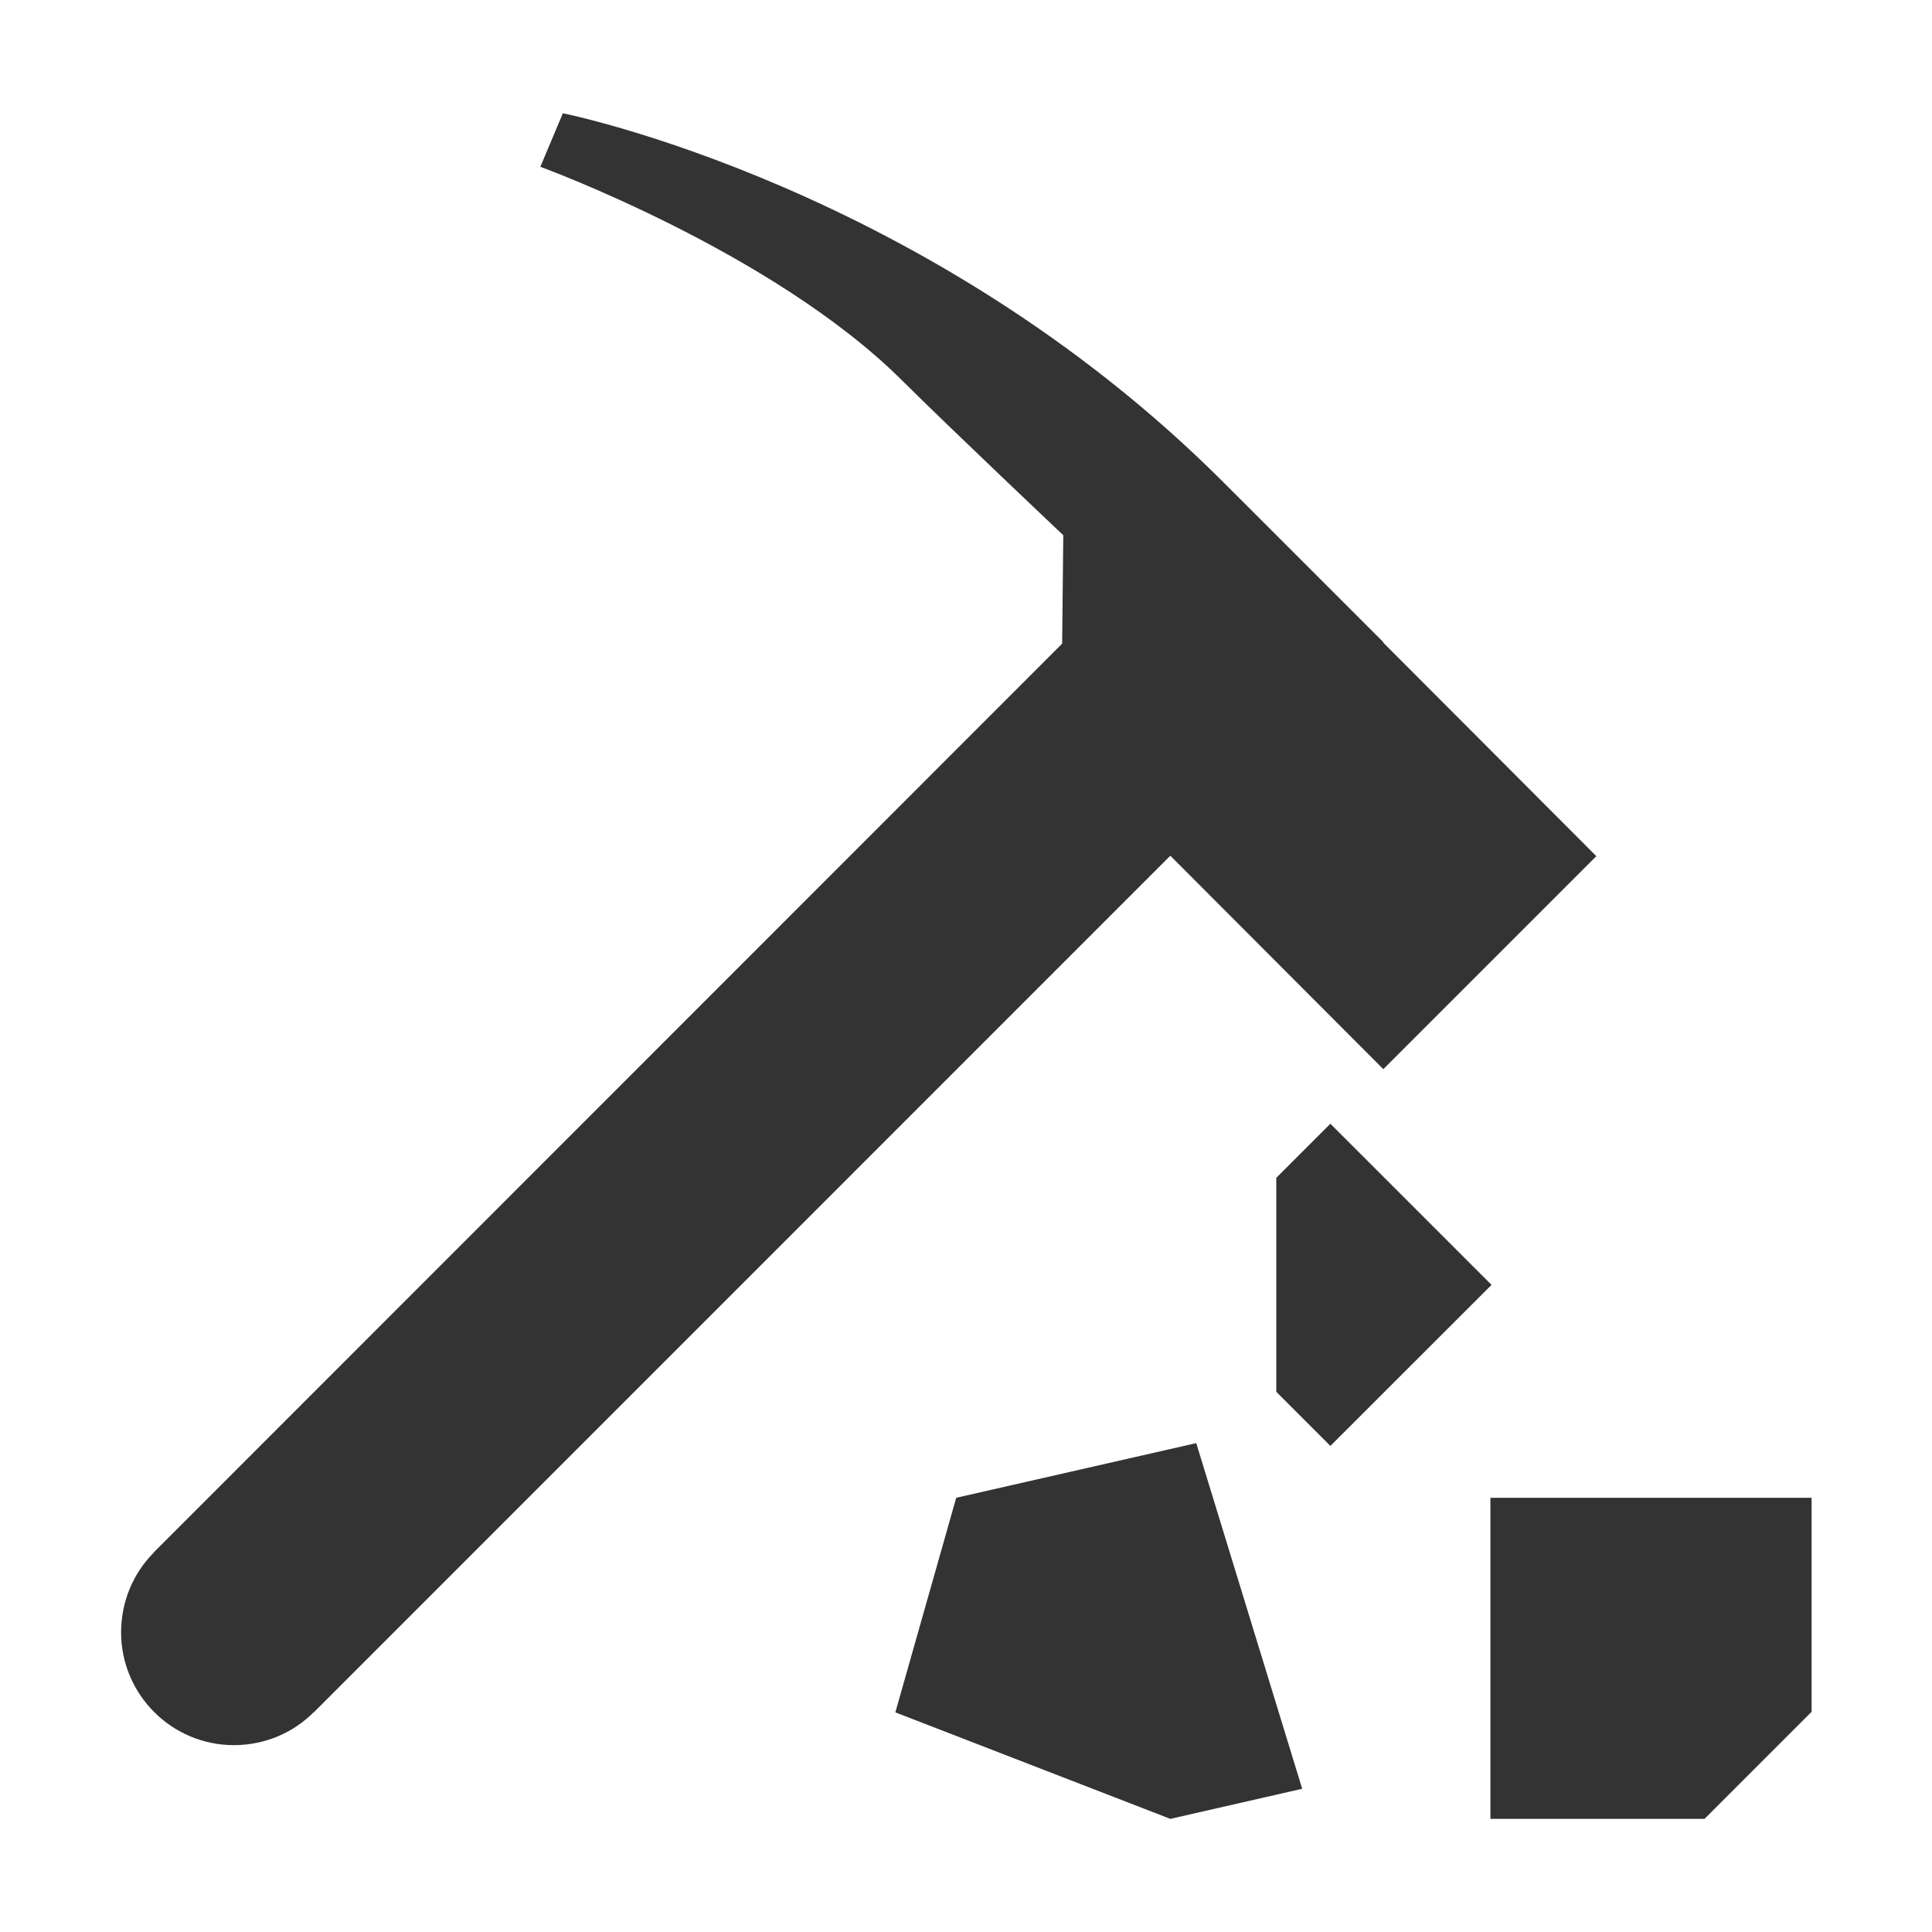 <?xml version="1.0" encoding="utf-8"?>
<!-- Generator: Adobe Illustrator 15.0.2, SVG Export Plug-In  -->
<!DOCTYPE svg PUBLIC "-//W3C//DTD SVG 1.1//EN" "http://www.w3.org/Graphics/SVG/1.1/DTD/svg11.dtd">
<svg version="1.1"
	 xmlns="http://www.w3.org/2000/svg" xmlns:xlink="http://www.w3.org/1999/xlink" xmlns:a="http://ns.adobe.com/AdobeSVGViewerExtensions/3.0/"
	 x="0px" y="0px" width="120px" height="120px" viewBox="0 -0.002 120 120" enable-background="new 0 -0.002 120 120"
	 xml:space="preserve">
<defs>
</defs>
<rect fill="none" width="120" height="120"/>
<path id="Geologic1_1_" fill="#333333" d="M112.522,106.32l-6.65,6.65h-13.3V93.027h19.95V106.32z M74.301,89.633l-14.909,3.395
	l-3.78,13.328l17.08,6.615l8.19-1.869L74.301,89.633z M9.552,96.43v-0.014l56.42-56.441l0.07-6.734c0,0-7-6.615-10.01-9.611
	c-8.05-8.015-22.47-13.272-22.47-13.272l1.399-3.325c0,0,22.61,4.501,41.02,22.911l9.94,9.939v0.035l13.23,13.258l-13.23,13.23
	l-13.23-13.258l-53.2,53.207v-0.014c-1.26,1.267-3.01,2.051-4.97,2.051c-3.85,0-7-3.143-7-7.007
	C7.522,99.453,8.292,97.697,9.552,96.43z M82.632,69.795l-3.36,3.359v13.293l3.36,3.36l10.01-10.003L82.632,69.795z"/>
</svg>
